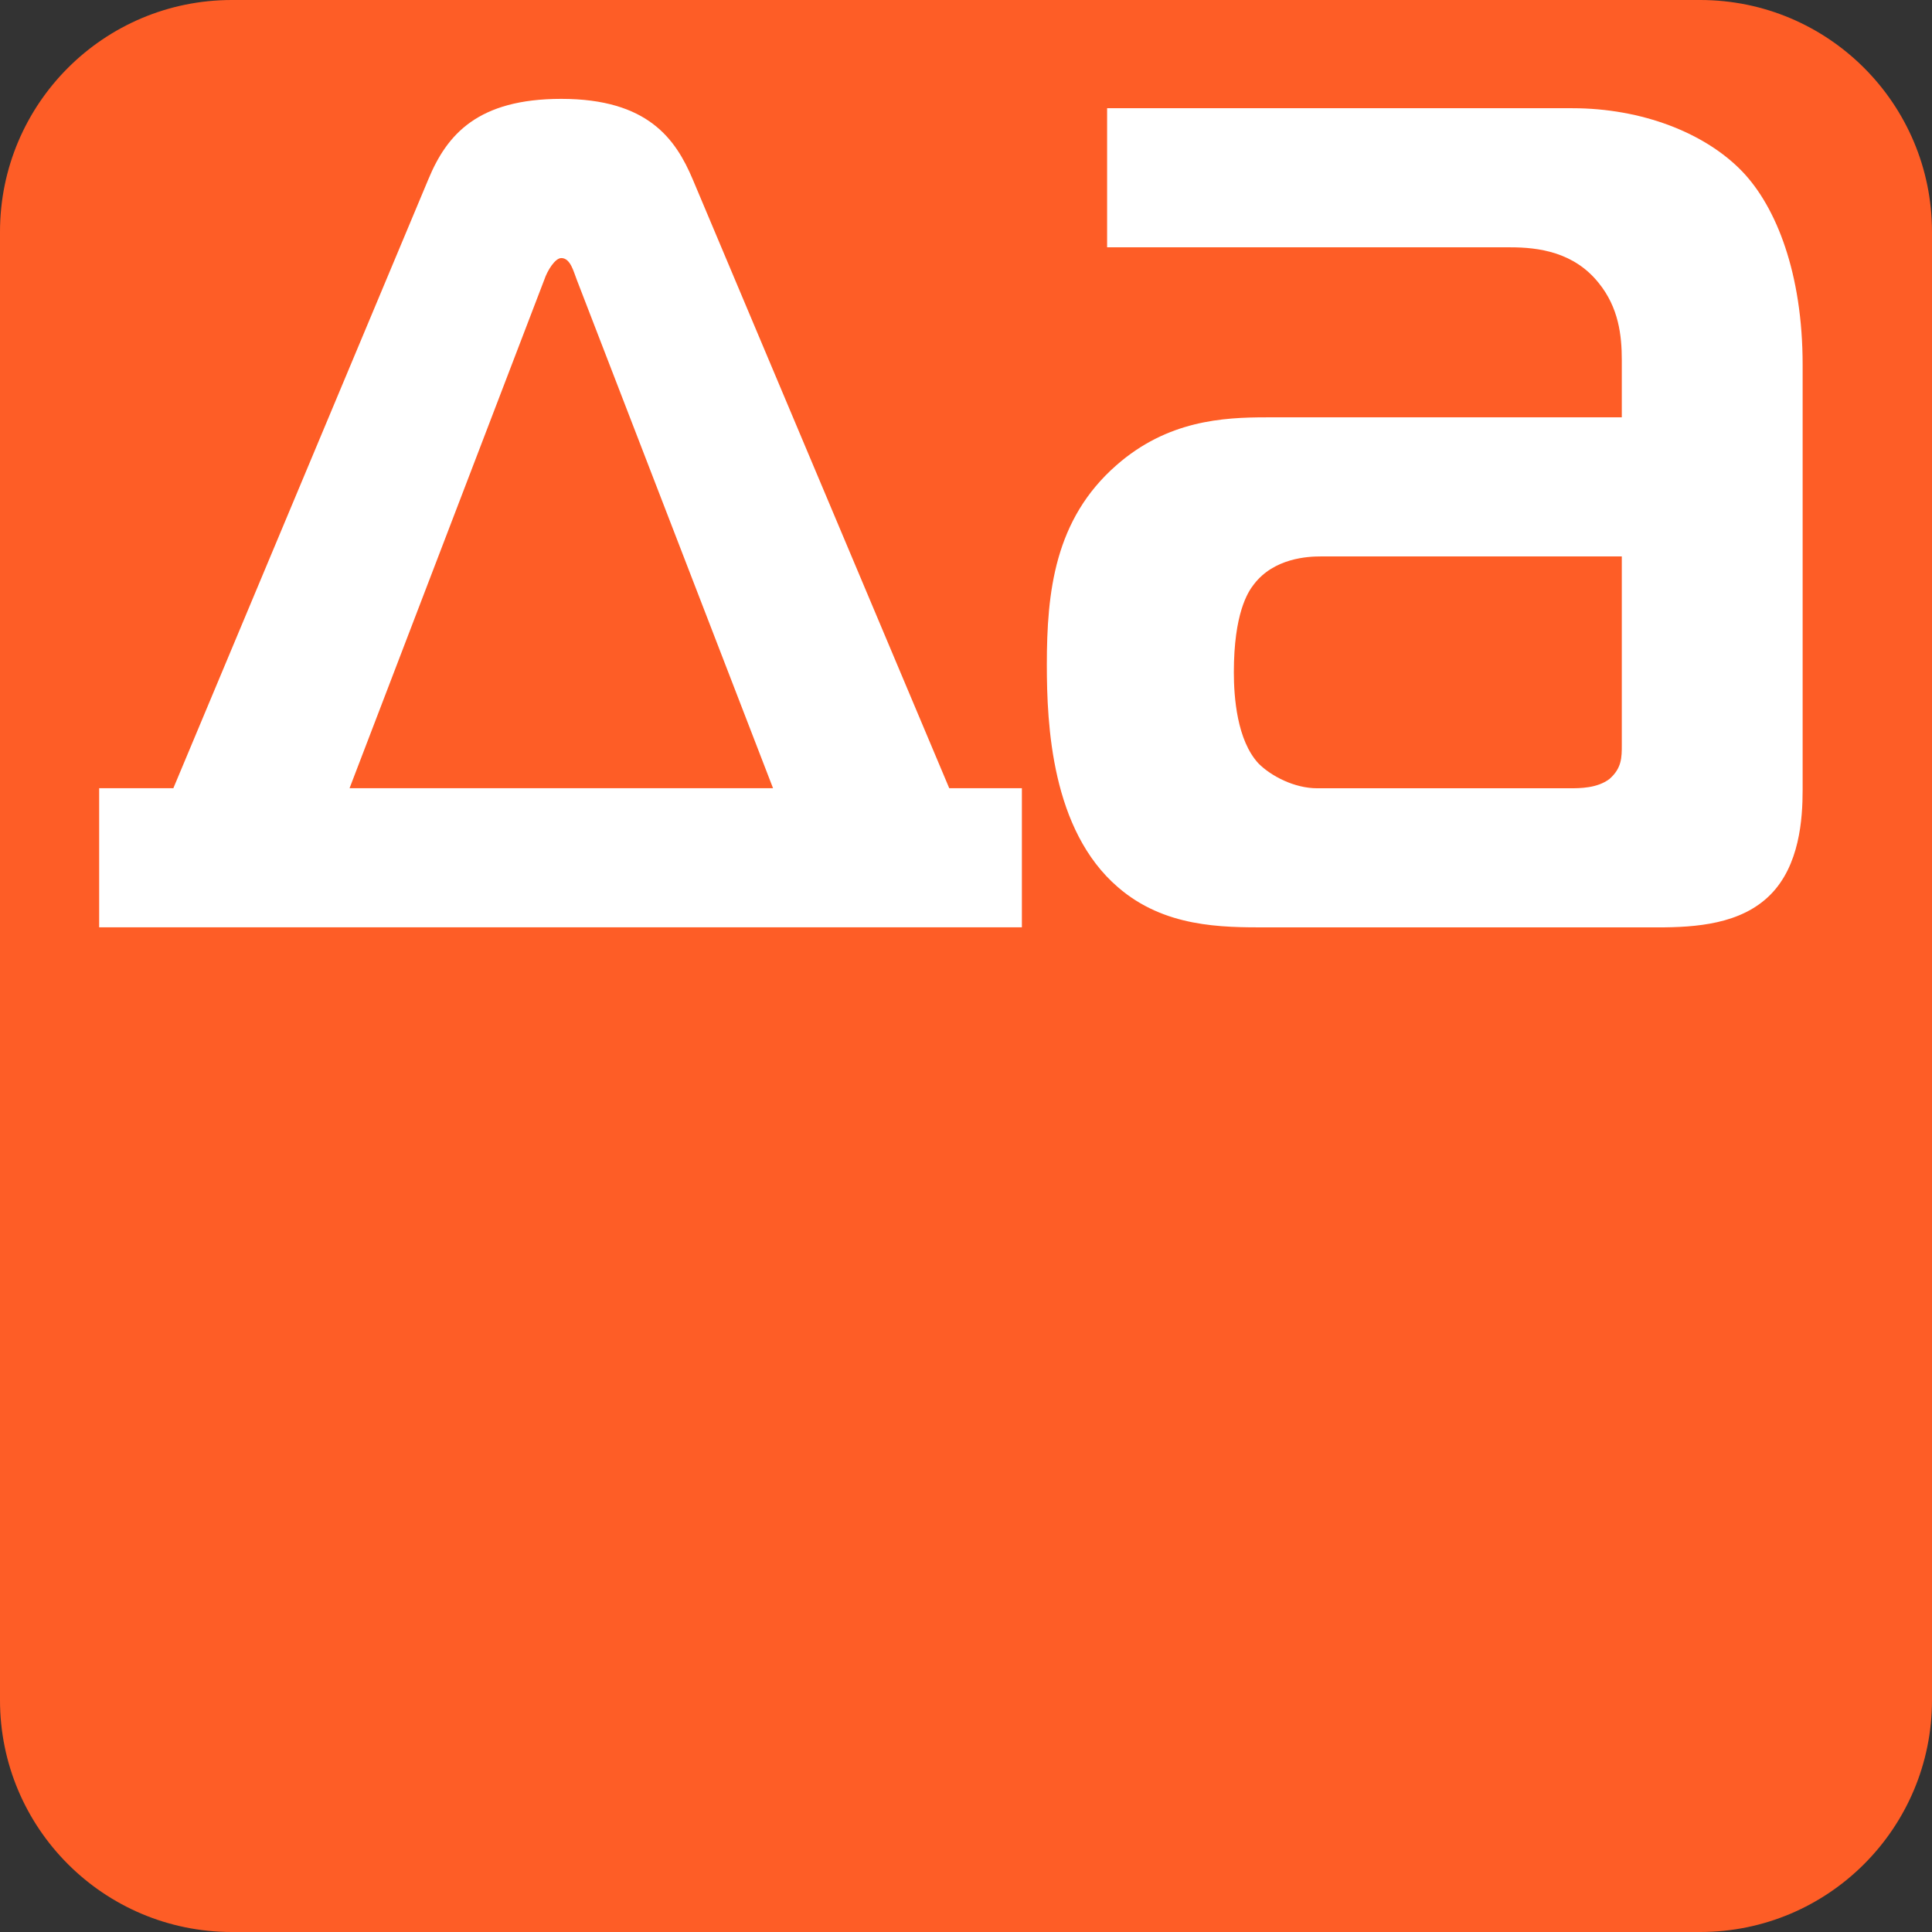 <svg width="512" height="512" viewBox="0 0 512 512" fill="none" xmlns="http://www.w3.org/2000/svg">
<rect x="0" y="0" width="512" height="512" fill="#333333" stroke="none"/>
<path d="M0 61.44C0 27.508 27.508 0 61.44 0H450.56C484.492 0 512 27.508 512 61.44V450.56C512 484.492 484.492 512 450.56 512H61.44C27.508 512 0 484.492 0 450.56V61.44Z" fill="#FE5D26"/>
<path d="M293.396 28.678H416.686C435.118 28.678 451.911 35.231 461.742 45.471C470.753 54.892 477.716 72.505 477.716 96.671V209.311C477.716 217.094 476.897 229.382 469.115 237.164C461.332 244.947 449.454 245.766 439.214 245.766H335.585C323.707 245.766 308.551 245.766 296.263 235.116C278.651 219.961 277.422 192.108 277.422 176.134C277.422 156.883 279.47 137.631 295.854 123.295C309.371 111.417 324.116 110.598 335.585 110.598H429.793V95.442C429.793 88.889 428.974 81.516 423.649 74.963C417.096 66.77 407.675 65.542 400.302 65.542H293.396V28.678ZM429.793 147.462H349.921C346.644 147.462 337.633 147.871 332.308 154.835C330.67 156.883 326.983 162.617 326.983 178.182C326.983 184.735 327.803 196.204 333.537 202.348C336.814 205.625 342.958 208.902 349.102 208.902H415.867C418.734 208.902 423.24 208.902 426.516 206.444C429.793 203.577 429.793 200.71 429.793 197.433V147.462Z" fill="white"/>
<path d="M45.94 208.883L113.524 47.5C118.439 35.622 126.631 26.201 148.75 26.201C171.687 26.201 179.06 36.851 183.566 47.5L251.559 208.883H270.811V245.747H26.279V208.883H45.94ZM144.244 74.124L92.635 208.883H204.865L152.846 74.124C152.026 72.076 151.207 68.39 148.75 68.39C147.111 68.39 145.063 71.667 144.244 74.124Z" fill="white"/>
</svg>
